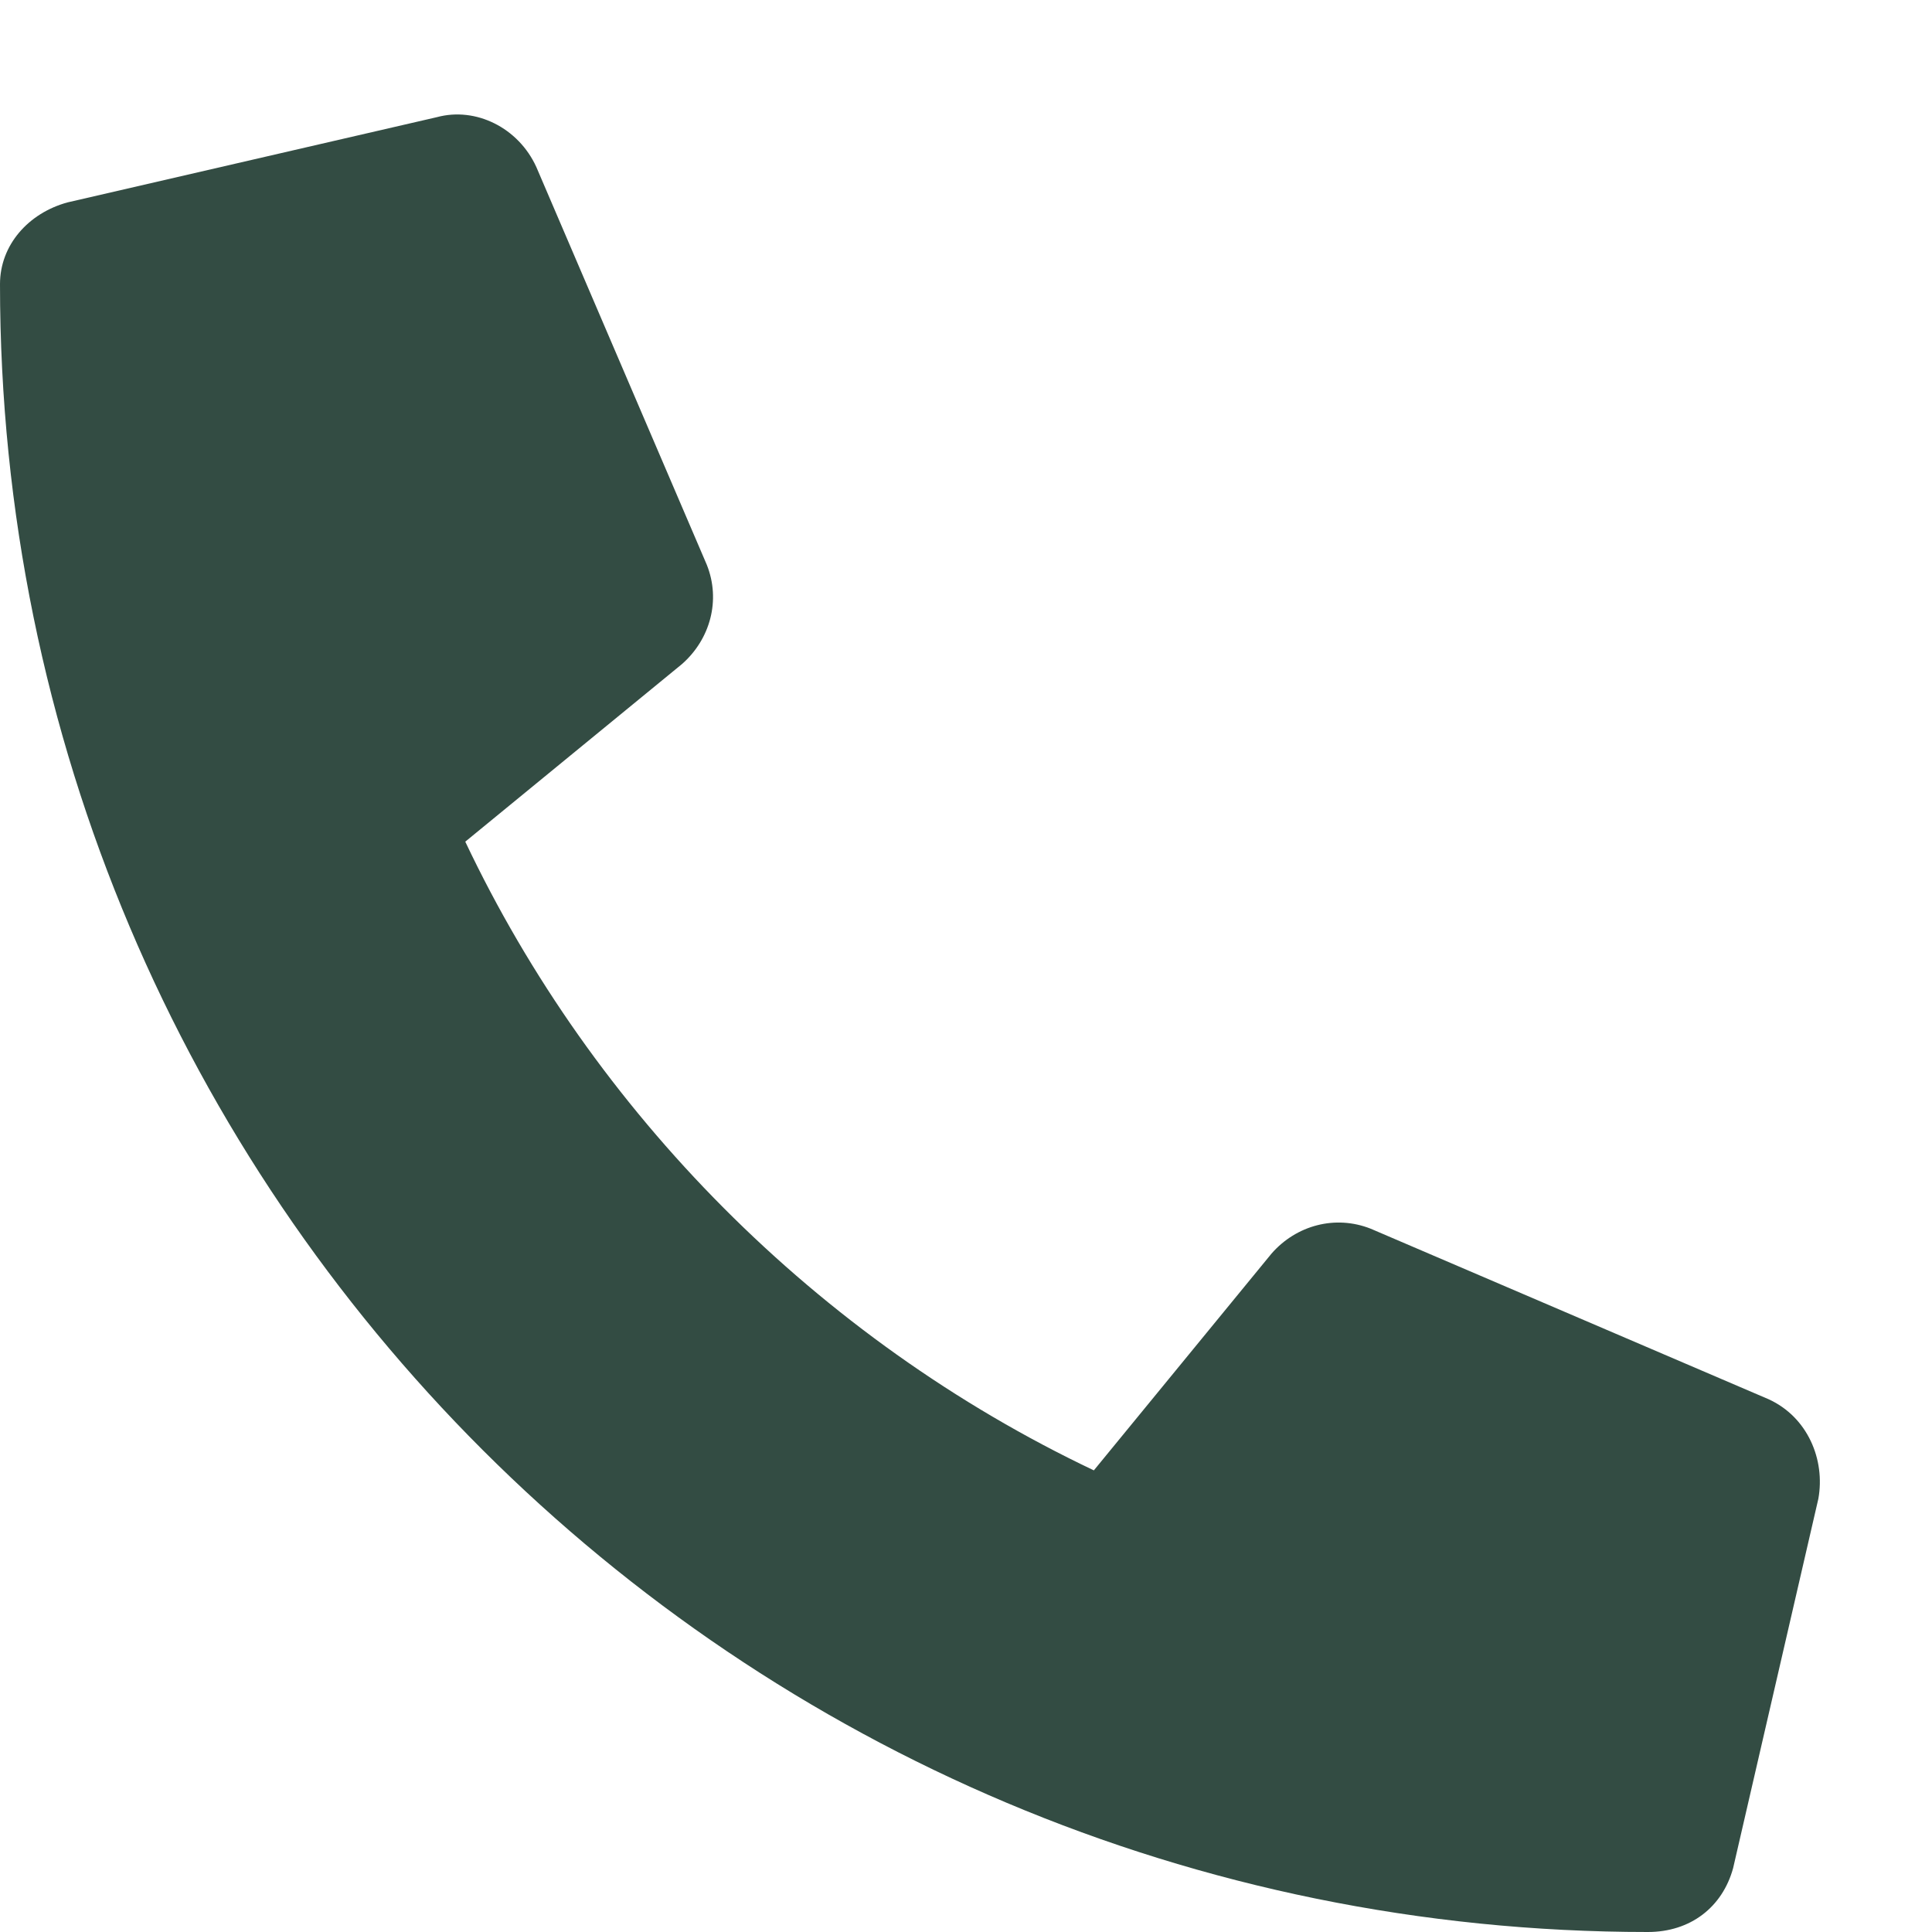 <svg width="17" height="17" viewBox="0 0 17 17" fill="none" xmlns="http://www.w3.org/2000/svg">
<path d="M0.594 1.781C0.25 1.875 0 2.156 0 2.5C0 10.531 6.5 17 14.5 17C14.875 17 15.156 16.781 15.25 16.438L16 13.188C16.062 12.844 15.906 12.469 15.562 12.312L12.062 10.812C11.75 10.688 11.406 10.781 11.188 11.031L9.625 12.938C7.188 11.781 5.219 9.781 4.094 7.406L6 5.844C6.25 5.625 6.344 5.281 6.219 4.969L4.719 1.469C4.562 1.125 4.188 0.938 3.844 1.031L0.594 1.781Z" fill="#334C43"/>
</svg>
